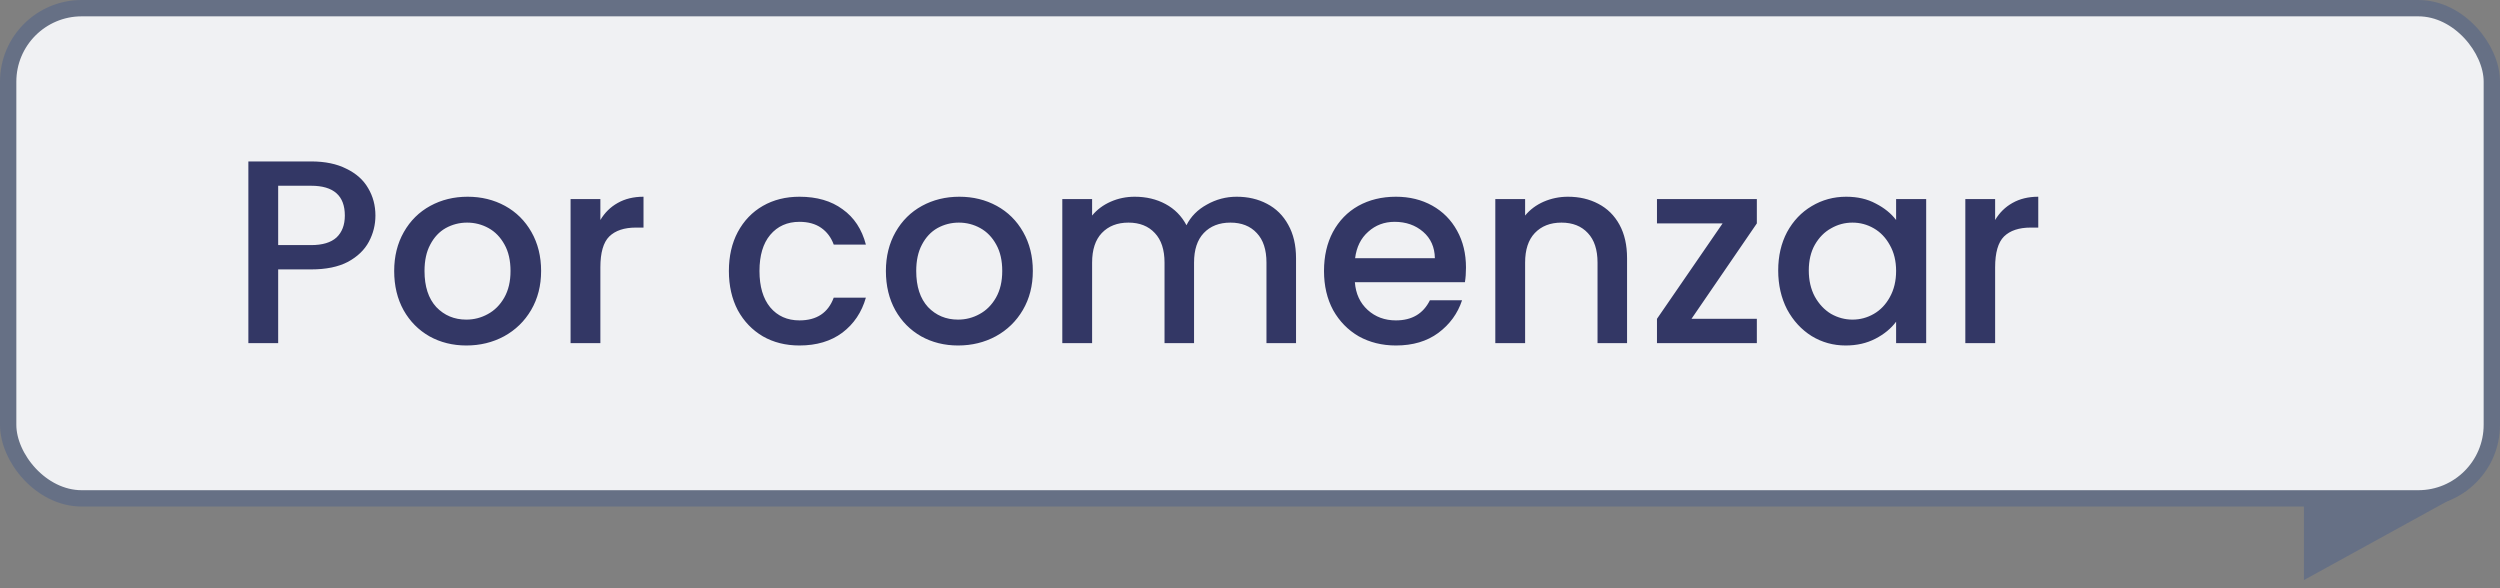 <svg width="153" height="36" viewBox="0 0 153 36" fill="none" xmlns="http://www.w3.org/2000/svg">
<rect x="0" y="0" width="153" height="36" fill="#808080" stroke="none"/>
<path d="M141 30.5V35.5L151 30L141 30.5Z" fill="#667085"/>
<rect x="0.5" y="0.5" width="152" height="30" rx="4.5" fill="#F0F1F3" stroke="#667085"/>
<path d="M22.976 13.192C22.976 13.757 22.843 14.291 22.576 14.792C22.309 15.293 21.883 15.704 21.296 16.024C20.709 16.333 19.957 16.488 19.04 16.488H17.024V21H15.2V9.88H19.04C19.893 9.88 20.613 10.029 21.2 10.328C21.797 10.616 22.24 11.011 22.528 11.512C22.827 12.013 22.976 12.573 22.976 13.192ZM19.04 15C19.733 15 20.251 14.845 20.592 14.536C20.933 14.216 21.104 13.768 21.104 13.192C21.104 11.976 20.416 11.368 19.04 11.368H17.024V15H19.04ZM28.54 21.144C27.708 21.144 26.956 20.957 26.284 20.584C25.612 20.2 25.084 19.667 24.7 18.984C24.316 18.291 24.124 17.491 24.124 16.584C24.124 15.688 24.321 14.893 24.716 14.2C25.11 13.507 25.649 12.973 26.332 12.6C27.014 12.227 27.777 12.04 28.62 12.04C29.462 12.04 30.225 12.227 30.908 12.6C31.59 12.973 32.129 13.507 32.524 14.2C32.918 14.893 33.116 15.688 33.116 16.584C33.116 17.48 32.913 18.275 32.508 18.968C32.102 19.661 31.548 20.2 30.844 20.584C30.15 20.957 29.382 21.144 28.54 21.144ZM28.54 19.56C29.009 19.56 29.446 19.448 29.852 19.224C30.268 19 30.604 18.664 30.86 18.216C31.116 17.768 31.244 17.224 31.244 16.584C31.244 15.944 31.121 15.405 30.876 14.968C30.63 14.52 30.305 14.184 29.9 13.96C29.494 13.736 29.057 13.624 28.588 13.624C28.118 13.624 27.681 13.736 27.276 13.96C26.881 14.184 26.566 14.52 26.332 14.968C26.097 15.405 25.98 15.944 25.98 16.584C25.98 17.533 26.22 18.269 26.7 18.792C27.19 19.304 27.804 19.56 28.54 19.56ZM36.743 13.464C37.009 13.016 37.361 12.669 37.799 12.424C38.247 12.168 38.775 12.04 39.383 12.04V13.928H38.919C38.204 13.928 37.66 14.109 37.287 14.472C36.924 14.835 36.743 15.464 36.743 16.36V21H34.919V12.184H36.743V13.464ZM44.608 16.584C44.608 15.677 44.789 14.883 45.152 14.2C45.525 13.507 46.037 12.973 46.688 12.6C47.338 12.227 48.085 12.04 48.928 12.04C49.994 12.04 50.874 12.296 51.568 12.808C52.272 13.309 52.746 14.029 52.992 14.968H51.024C50.864 14.531 50.608 14.189 50.256 13.944C49.904 13.699 49.461 13.576 48.928 13.576C48.181 13.576 47.584 13.843 47.136 14.376C46.698 14.899 46.48 15.635 46.48 16.584C46.48 17.533 46.698 18.275 47.136 18.808C47.584 19.341 48.181 19.608 48.928 19.608C49.984 19.608 50.682 19.144 51.024 18.216H52.992C52.736 19.112 52.256 19.827 51.552 20.36C50.848 20.883 49.973 21.144 48.928 21.144C48.085 21.144 47.338 20.957 46.688 20.584C46.037 20.2 45.525 19.667 45.152 18.984C44.789 18.291 44.608 17.491 44.608 16.584ZM58.633 21.144C57.801 21.144 57.049 20.957 56.377 20.584C55.705 20.2 55.177 19.667 54.793 18.984C54.409 18.291 54.217 17.491 54.217 16.584C54.217 15.688 54.415 14.893 54.809 14.2C55.204 13.507 55.743 12.973 56.425 12.6C57.108 12.227 57.871 12.04 58.713 12.04C59.556 12.04 60.319 12.227 61.001 12.6C61.684 12.973 62.223 13.507 62.617 14.2C63.012 14.893 63.209 15.688 63.209 16.584C63.209 17.48 63.007 18.275 62.601 18.968C62.196 19.661 61.641 20.2 60.937 20.584C60.244 20.957 59.476 21.144 58.633 21.144ZM58.633 19.56C59.103 19.56 59.54 19.448 59.945 19.224C60.361 19 60.697 18.664 60.953 18.216C61.209 17.768 61.337 17.224 61.337 16.584C61.337 15.944 61.215 15.405 60.969 14.968C60.724 14.52 60.399 14.184 59.993 13.96C59.588 13.736 59.151 13.624 58.681 13.624C58.212 13.624 57.775 13.736 57.369 13.96C56.975 14.184 56.66 14.52 56.425 14.968C56.191 15.405 56.073 15.944 56.073 16.584C56.073 17.533 56.313 18.269 56.793 18.792C57.284 19.304 57.897 19.56 58.633 19.56ZM75.684 12.04C76.378 12.04 76.996 12.184 77.54 12.472C78.095 12.76 78.527 13.187 78.837 13.752C79.156 14.317 79.317 15 79.317 15.8V21H77.508V16.072C77.508 15.283 77.311 14.68 76.916 14.264C76.522 13.837 75.983 13.624 75.3 13.624C74.618 13.624 74.074 13.837 73.668 14.264C73.274 14.68 73.076 15.283 73.076 16.072V21H71.269V16.072C71.269 15.283 71.071 14.68 70.677 14.264C70.282 13.837 69.743 13.624 69.061 13.624C68.378 13.624 67.834 13.837 67.428 14.264C67.034 14.68 66.837 15.283 66.837 16.072V21H65.013V12.184H66.837V13.192C67.135 12.829 67.514 12.547 67.972 12.344C68.431 12.141 68.922 12.04 69.445 12.04C70.148 12.04 70.778 12.189 71.332 12.488C71.887 12.787 72.314 13.219 72.612 13.784C72.879 13.251 73.295 12.829 73.861 12.52C74.426 12.2 75.034 12.04 75.684 12.04ZM89.718 16.376C89.718 16.707 89.696 17.005 89.653 17.272H82.918C82.971 17.976 83.232 18.541 83.701 18.968C84.171 19.395 84.747 19.608 85.43 19.608C86.411 19.608 87.104 19.197 87.51 18.376H89.478C89.211 19.187 88.725 19.853 88.022 20.376C87.328 20.888 86.464 21.144 85.43 21.144C84.587 21.144 83.829 20.957 83.157 20.584C82.496 20.2 81.974 19.667 81.59 18.984C81.216 18.291 81.029 17.491 81.029 16.584C81.029 15.677 81.211 14.883 81.573 14.2C81.947 13.507 82.464 12.973 83.126 12.6C83.797 12.227 84.566 12.04 85.43 12.04C86.261 12.04 87.003 12.221 87.653 12.584C88.304 12.947 88.811 13.459 89.174 14.12C89.536 14.771 89.718 15.523 89.718 16.376ZM87.814 15.8C87.803 15.128 87.563 14.589 87.094 14.184C86.624 13.779 86.043 13.576 85.35 13.576C84.72 13.576 84.181 13.779 83.734 14.184C83.285 14.579 83.019 15.117 82.933 15.8H87.814ZM95.96 12.04C96.654 12.04 97.272 12.184 97.817 12.472C98.371 12.76 98.803 13.187 99.112 13.752C99.422 14.317 99.576 15 99.576 15.8V21H97.769V16.072C97.769 15.283 97.571 14.68 97.177 14.264C96.782 13.837 96.243 13.624 95.561 13.624C94.878 13.624 94.334 13.837 93.928 14.264C93.534 14.68 93.337 15.283 93.337 16.072V21H91.513V12.184H93.337V13.192C93.635 12.829 94.014 12.547 94.472 12.344C94.942 12.141 95.438 12.04 95.96 12.04ZM103.519 19.512H107.519V21H101.407V19.512L105.423 13.672H101.407V12.184H107.519V13.672L103.519 19.512ZM108.826 16.552C108.826 15.667 109.008 14.883 109.37 14.2C109.744 13.517 110.245 12.989 110.874 12.616C111.514 12.232 112.218 12.04 112.986 12.04C113.68 12.04 114.282 12.179 114.794 12.456C115.317 12.723 115.733 13.059 116.042 13.464V12.184H117.882V21H116.042V19.688C115.733 20.104 115.312 20.451 114.778 20.728C114.245 21.005 113.637 21.144 112.954 21.144C112.197 21.144 111.504 20.952 110.874 20.568C110.245 20.173 109.744 19.629 109.37 18.936C109.008 18.232 108.826 17.437 108.826 16.552ZM116.042 16.584C116.042 15.976 115.914 15.448 115.658 15C115.413 14.552 115.088 14.211 114.682 13.976C114.277 13.741 113.84 13.624 113.37 13.624C112.901 13.624 112.464 13.741 112.058 13.976C111.653 14.2 111.322 14.536 111.066 14.984C110.821 15.421 110.698 15.944 110.698 16.552C110.698 17.16 110.821 17.693 111.066 18.152C111.322 18.611 111.653 18.963 112.058 19.208C112.474 19.443 112.912 19.56 113.37 19.56C113.84 19.56 114.277 19.443 114.682 19.208C115.088 18.973 115.413 18.632 115.658 18.184C115.914 17.725 116.042 17.192 116.042 16.584ZM122.102 13.464C122.369 13.016 122.721 12.669 123.158 12.424C123.606 12.168 124.134 12.04 124.742 12.04V13.928H124.278C123.563 13.928 123.019 14.109 122.646 14.472C122.283 14.835 122.102 15.464 122.102 16.36V21H120.278V12.184H122.102V13.464Z" fill="#333765"/>
</svg>

